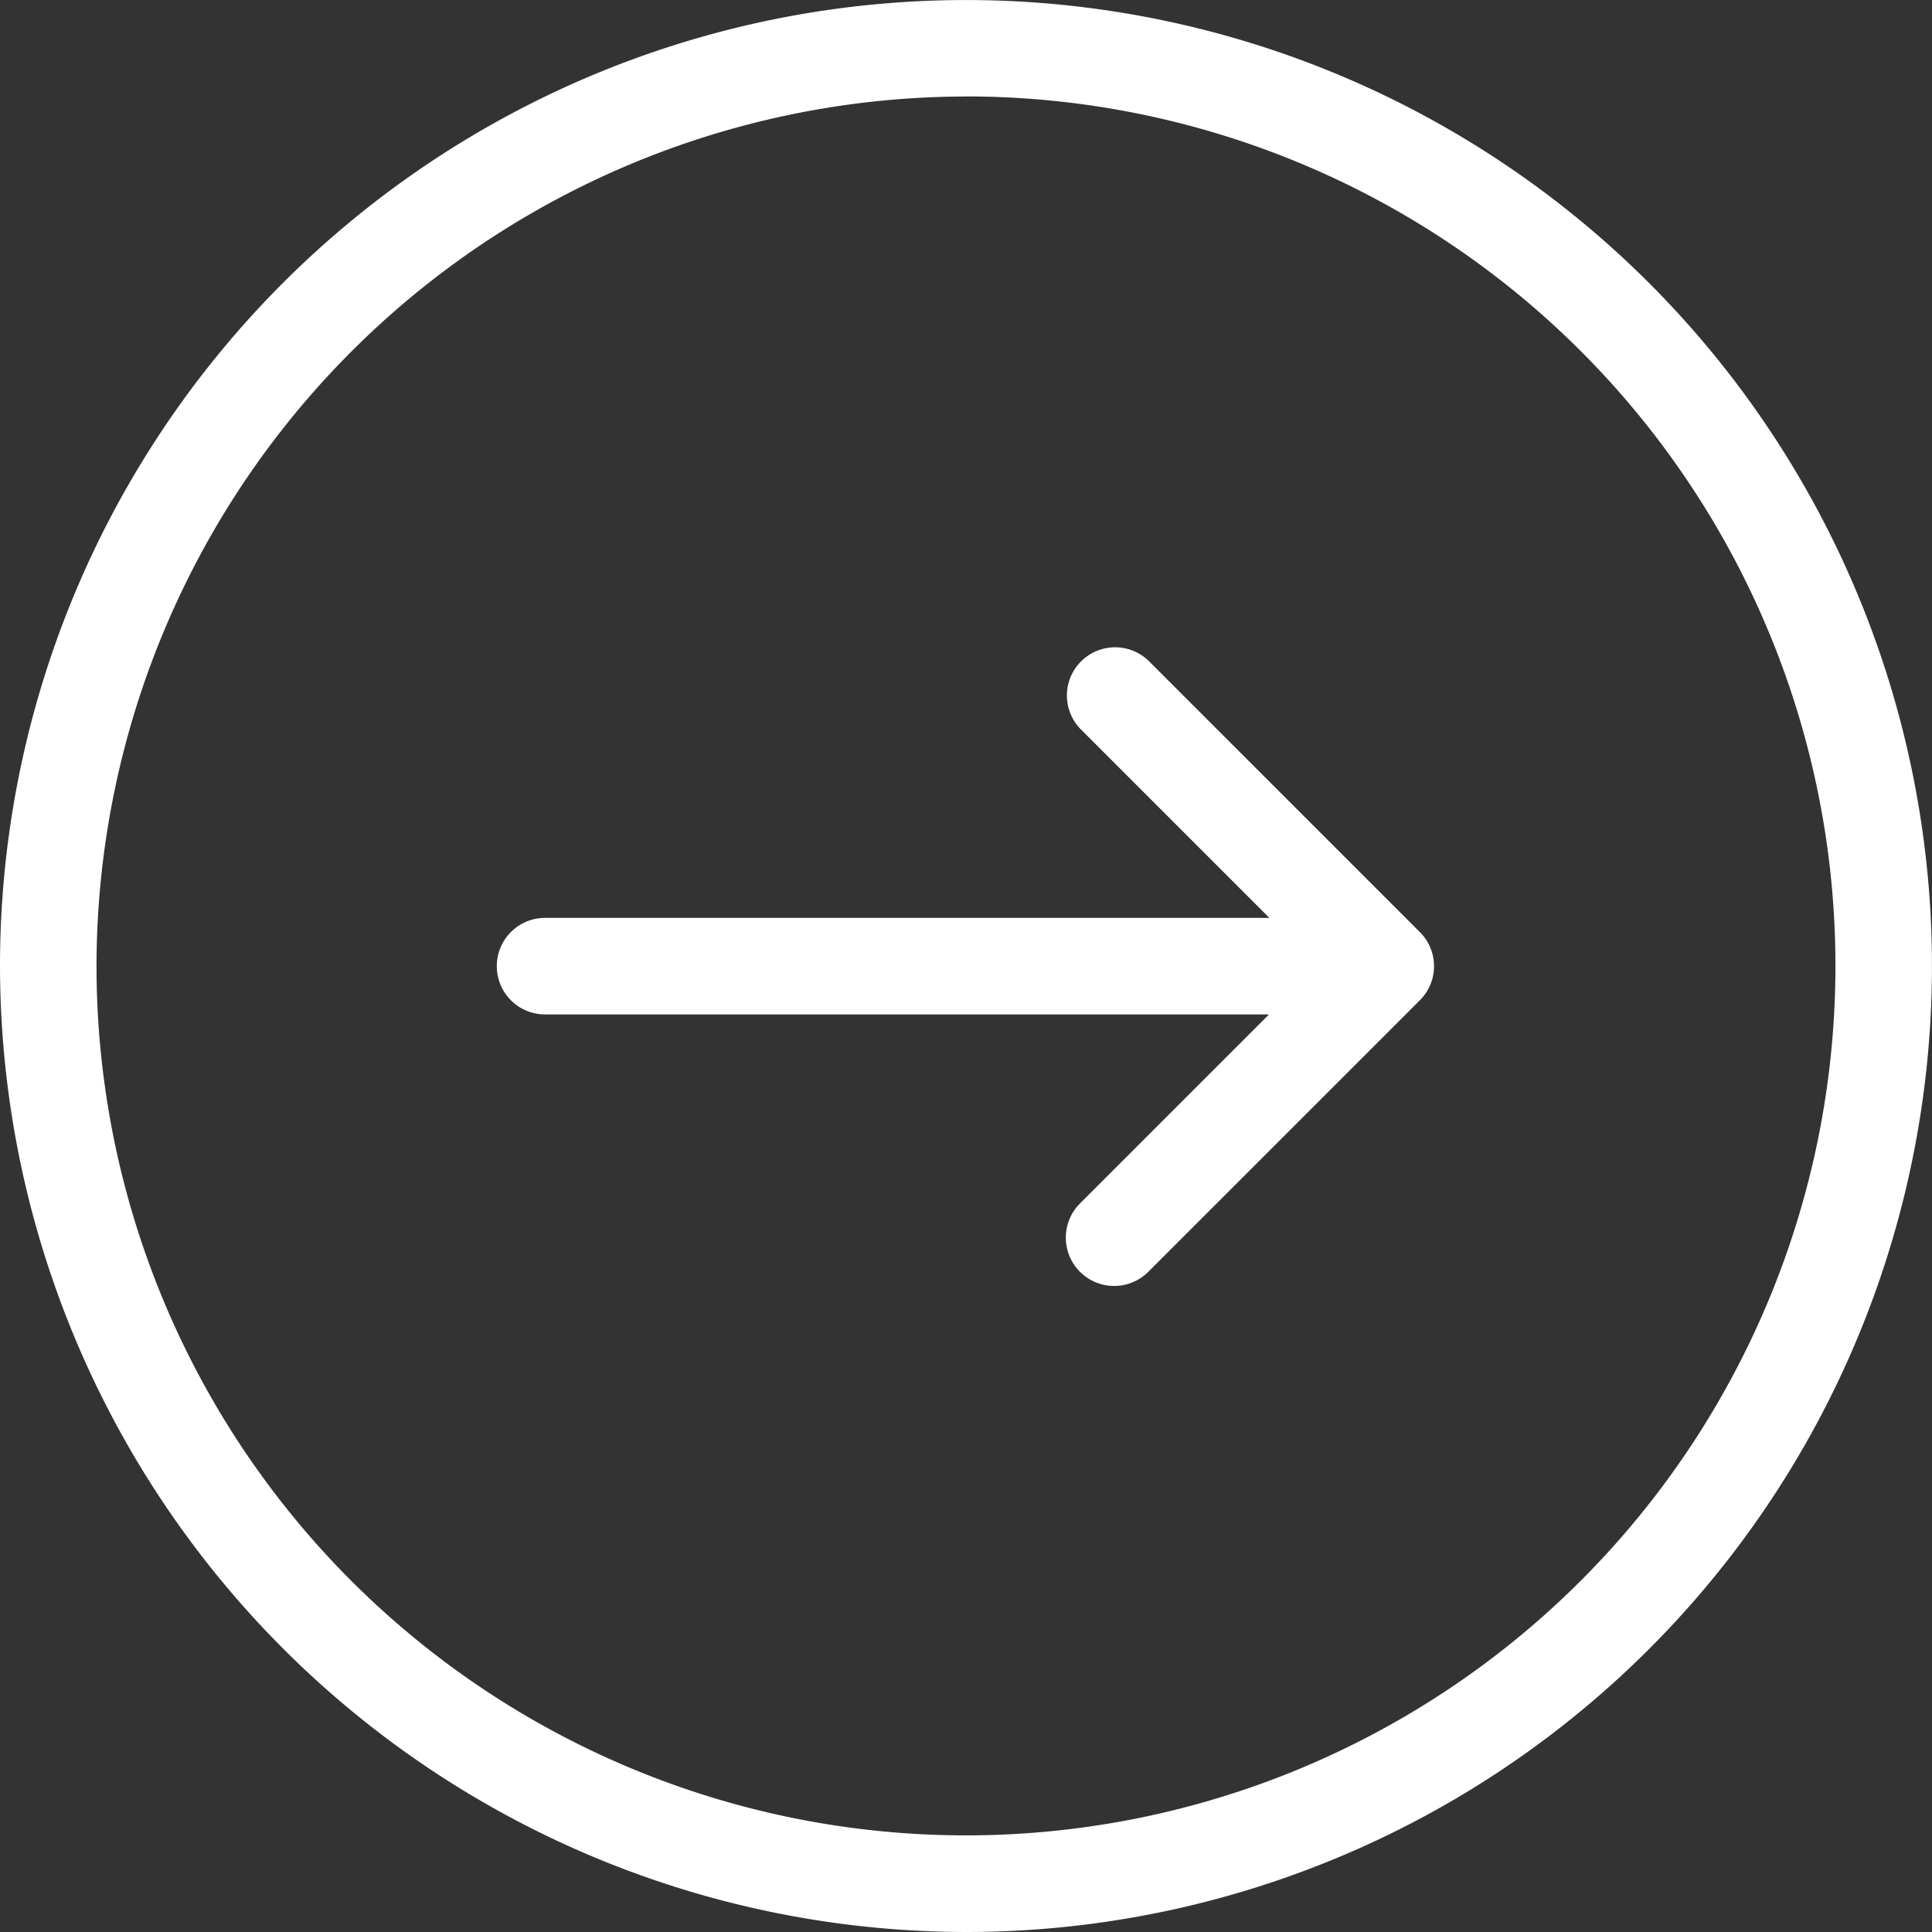 <svg xmlns="http://www.w3.org/2000/svg" width="49.785" height="49.785" viewBox="0 0 49.785 49.785">
    <rect x="0" y="0" width="49.785" height="49.785" fill="#333333" stroke="none"/>
    <defs>
        <style>
            .cls-1{fill:#fff}
        </style>
    </defs>
    <g id="Group_2012" data-name="Group 2012" transform="translate(-1730.215 -515.307)">
        <g id="right-arrow" transform="translate(1730.215 515.307)">
            <g id="Group_7" data-name="Group 7">
                <path id="Path_9" d="M24.892 49.785A24.892 24.892 0 1 0 0 24.892a24.921 24.921 0 0 0 24.892 24.893zm0-47.3A22.405 22.405 0 1 1 2.487 24.892 22.43 22.43 0 0 1 24.892 2.487z" class="cls-1" data-name="Path 9"/>
                <path id="Path_10" d="M127.649 173.582h18.619l-4.873 4.873a1.245 1.245 0 0 0 1.766 1.756l6.995-6.995a1.238 1.238 0 0 0 0-1.756l-6.995-6.995a1.242 1.242 0 0 0-1.756 1.756l4.873 4.873h-18.629a1.244 1.244 0 1 0 0 2.487z" class="cls-1" data-name="Path 10" transform="translate(-113.568 -147.441)"/>
            </g>
        </g>
    </g>
</svg>
